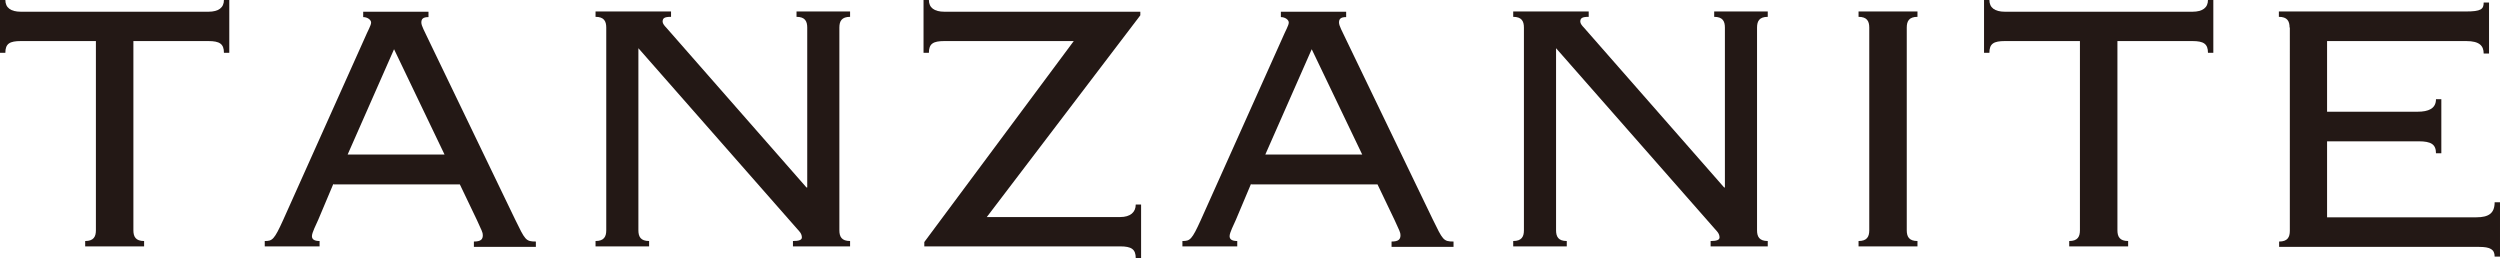 <?xml version="1.0" encoding="UTF-8"?>
<svg id="_レイヤー_2" data-name="レイヤー 2" xmlns="http://www.w3.org/2000/svg" viewBox="0 0 98.02 10.12">
  <defs>
    <style>
      .cls-1 {
        fill: #231815;
      }
    </style>
  </defs>
  <g id="_モーダル" data-name="モーダル">
    <g>
      <path class="cls-1" d="M3.34,9.66v-.21c.33,0,.42-.17.42-.42V1.61H.82c-.44,0-.61.1-.61.46h-.21V0h.21C.21.3.42.46.82.46h7.35c.4,0,.61-.16.61-.46h.21v2.07h-.21c0-.35-.17-.46-.61-.46h-2.94v7.42c0,.25.09.42.42.42v.21h-2.31Z"/>
      <path class="cls-1" d="M13.07,7.21l-.59,1.4c-.09.21-.25.51-.25.65,0,.12.09.19.3.19v.21h-2.15v-.21c.3,0,.37-.05.72-.82l3.17-7.07c.17-.4.28-.56.28-.68,0-.1-.14-.21-.31-.21v-.21h2.56v.21c-.21,0-.28.07-.28.21s.12.33.31.74l3.36,6.97c.4.82.42.88.82.88v.21h-2.43v-.21c.28,0,.35-.09.35-.25,0-.11-.04-.17-.23-.59l-.67-1.4h-4.95ZM13.63,6.06h3.8l-1.98-4.13-1.82,4.13Z"/>
      <path class="cls-1" d="M31.61,7.35h.04V1.08c0-.25-.09-.42-.42-.42v-.21h2.1v.21c-.33,0-.42.17-.42.42v7.95c0,.25.09.42.42.42v.21h-2.24v-.21c.23,0,.35-.04.35-.14,0-.16-.12-.26-.18-.33l-6.23-7.09v7.14c0,.25.09.42.42.42v.21h-2.1v-.21c.33,0,.42-.17.42-.42V1.08c0-.25-.09-.42-.42-.42v-.21h2.96v.21c-.26,0-.33.05-.33.19,0,.07.07.16.14.23l5.5,6.27Z"/>
      <path class="cls-1" d="M42.11,1.61h-5.08c-.44,0-.61.1-.61.46h-.21V0h.21c0,.3.21.46.61.46h7.68v.14l-6.02,7.91h5.23c.4,0,.61-.19.61-.49h.21v2.1h-.21c0-.35-.17-.46-.61-.46h-7.68v-.17l5.86-7.88Z"/>
      <path class="cls-1" d="M49.05,7.21l-.59,1.4c-.09.21-.25.51-.25.65,0,.12.09.19.3.19v.21h-2.15v-.21c.3,0,.37-.05.72-.82l3.17-7.07c.17-.4.28-.56.28-.68,0-.1-.14-.21-.31-.21v-.21h2.56v.21c-.21,0-.28.07-.28.21s.12.33.31.74l3.36,6.97c.4.82.42.88.82.88v.21h-2.43v-.21c.28,0,.35-.09.35-.25,0-.11-.04-.17-.23-.59l-.67-1.4h-4.95ZM49.61,6.06h3.8l-1.98-4.13-1.82,4.13Z"/>
      <path class="cls-1" d="M67.59,7.35h.04V1.08c0-.25-.09-.42-.42-.42v-.21h2.1v.21c-.33,0-.42.17-.42.42v7.95c0,.25.09.42.42.42v.21h-2.24v-.21c.23,0,.35-.04.35-.14,0-.16-.12-.26-.18-.33l-6.23-7.09v7.14c0,.25.09.42.42.42v.21h-2.1v-.21c.33,0,.42-.17.42-.42V1.08c0-.25-.09-.42-.42-.42v-.21h2.96v.21c-.26,0-.33.05-.33.19,0,.07.07.16.14.23l5.5,6.27Z"/>
      <path class="cls-1" d="M72.87,9.66v-.21c.33,0,.42-.17.42-.42V1.08c0-.25-.09-.42-.42-.42v-.21h2.31v.21c-.33,0-.42.17-.42.42v7.95c0,.25.09.42.42.42v.21h-2.31Z"/>
      <path class="cls-1" d="M81.13,9.66v-.21c.33,0,.42-.17.42-.42V1.61h-2.94c-.44,0-.61.1-.61.46h-.21V0h.21c0,.3.21.46.61.46h7.35c.4,0,.61-.16.61-.46h.21v2.07h-.21c0-.35-.17-.46-.61-.46h-2.94v7.42c0,.25.09.42.42.42v.21h-2.31Z"/>
      <path class="cls-1" d="M89.77,1.08c0-.25-.09-.42-.42-.42v-.21h7.33c.6,0,.7-.09.7-.35h.21v2h-.21c0-.3-.16-.49-.68-.49h-5.46v2.77h3.55c.42,0,.72-.12.72-.49h.21v2.12h-.21c0-.35-.19-.47-.68-.47h-3.59v2.98h5.85c.49,0,.72-.16.72-.59h.21v2.13h-.21c0-.28-.17-.38-.61-.38h-7.84v-.21c.33,0,.42-.17.42-.42V1.08Z"/>
    </g>
  </g>
</svg>